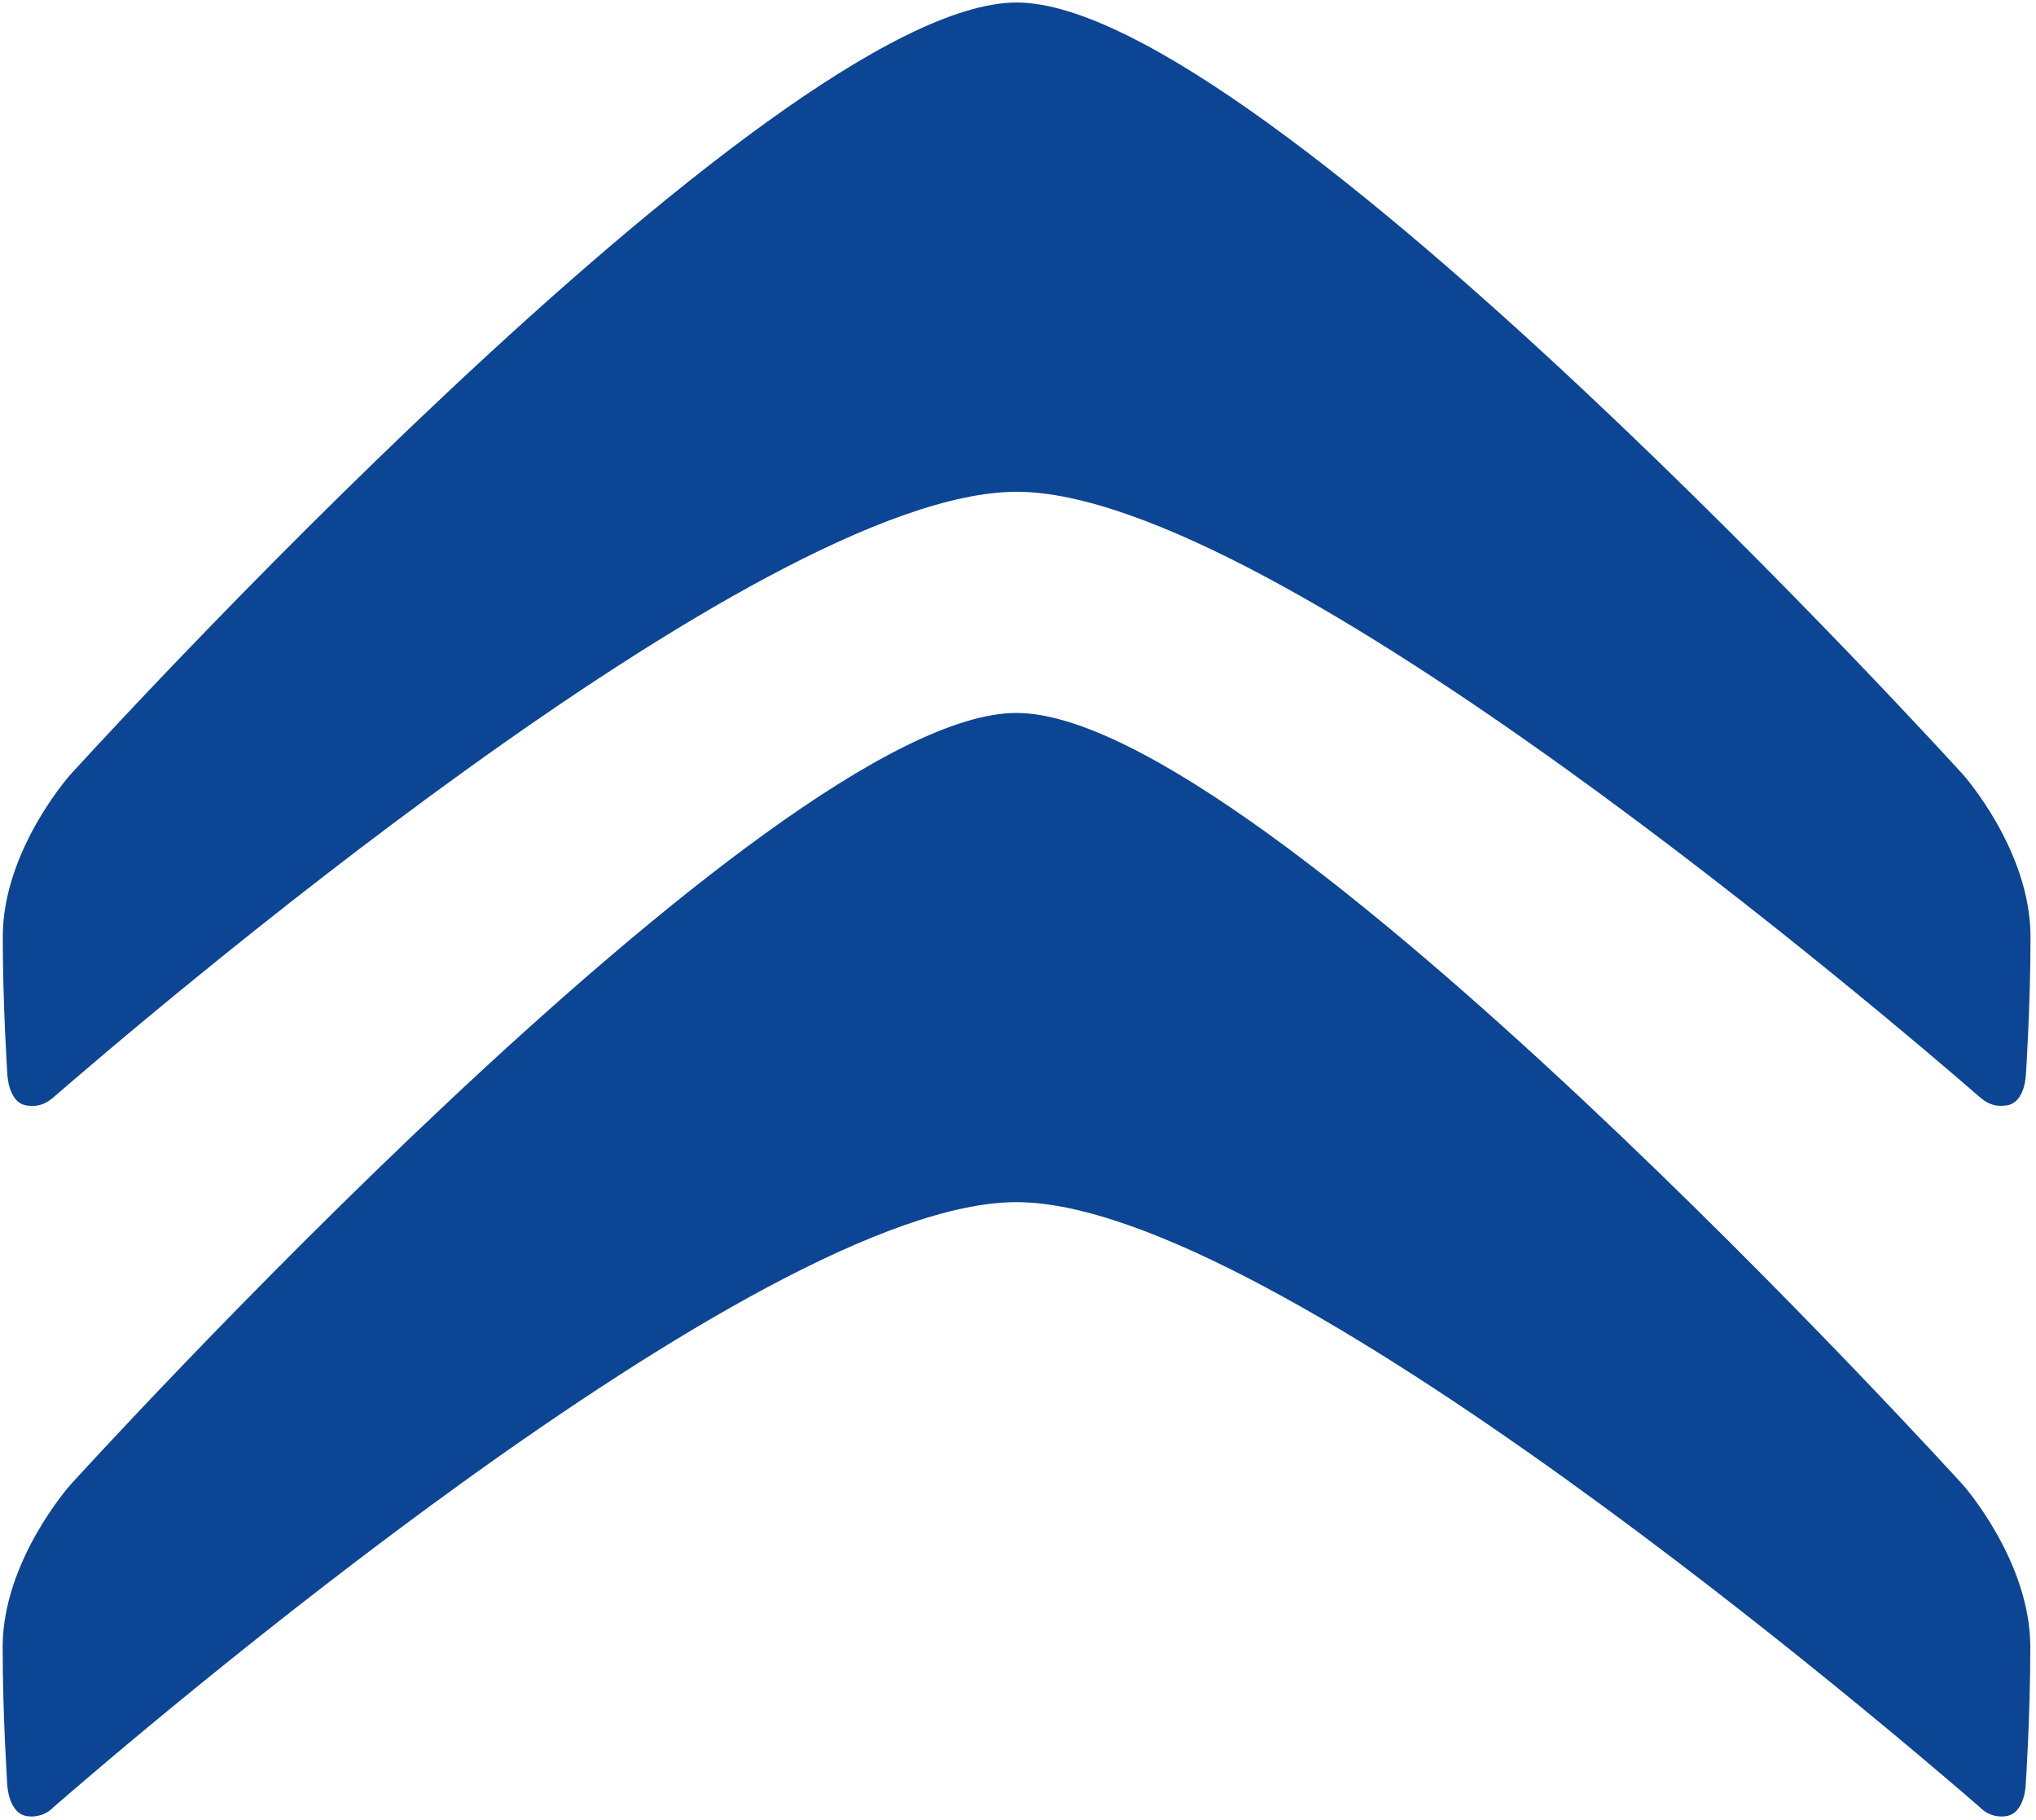 <svg width="358" height="320" viewBox="0 0 358 320" fill="none" xmlns="http://www.w3.org/2000/svg">
<path d="M348.084 317.752C348.654 318.374 349.368 318.848 350.162 319.134C350.957 319.419 351.809 319.507 352.646 319.39C356.12 318.949 356.2 313.688 356.2 313.688C356.2 313.688 356.999 301.724 356.999 289.615C356.999 274.469 345.168 261.133 345.168 261.133C345.168 261.133 221.879 125.375 178.726 125.375C135.573 125.375 12.357 261.133 12.357 261.133C12.357 261.133 0.469 274.469 0.469 289.615C0.469 301.693 1.268 313.688 1.268 313.688C1.268 313.688 1.397 318.941 4.837 319.39C5.683 319.504 6.543 319.415 7.347 319.13C8.151 318.845 8.875 318.372 9.46 317.752C23.207 305.784 133.175 211.399 178.726 211.399C224.278 211.399 334.272 305.784 348.065 317.752" fill="#0C4594"/>
<path d="M4.856 194.421C7.213 194.729 8.536 193.699 9.479 192.901C23.272 180.944 133.194 86.48 178.761 86.48C224.327 86.48 334.306 180.944 348.061 192.882C349.023 193.699 350.342 194.729 352.68 194.402C356.155 194.09 356.234 188.791 356.234 188.791C356.234 188.791 357.033 176.797 357.033 164.707C357.033 149.482 345.156 136.195 345.156 136.195C345.156 136.195 221.898 0.44 178.761 0.44C135.623 0.44 12.376 136.217 12.376 136.217C12.376 136.217 0.488 149.501 0.488 164.73C0.488 176.819 1.287 188.814 1.287 188.814C1.287 188.814 1.416 194.113 4.856 194.425" fill="#0C4594"/>
</svg>
